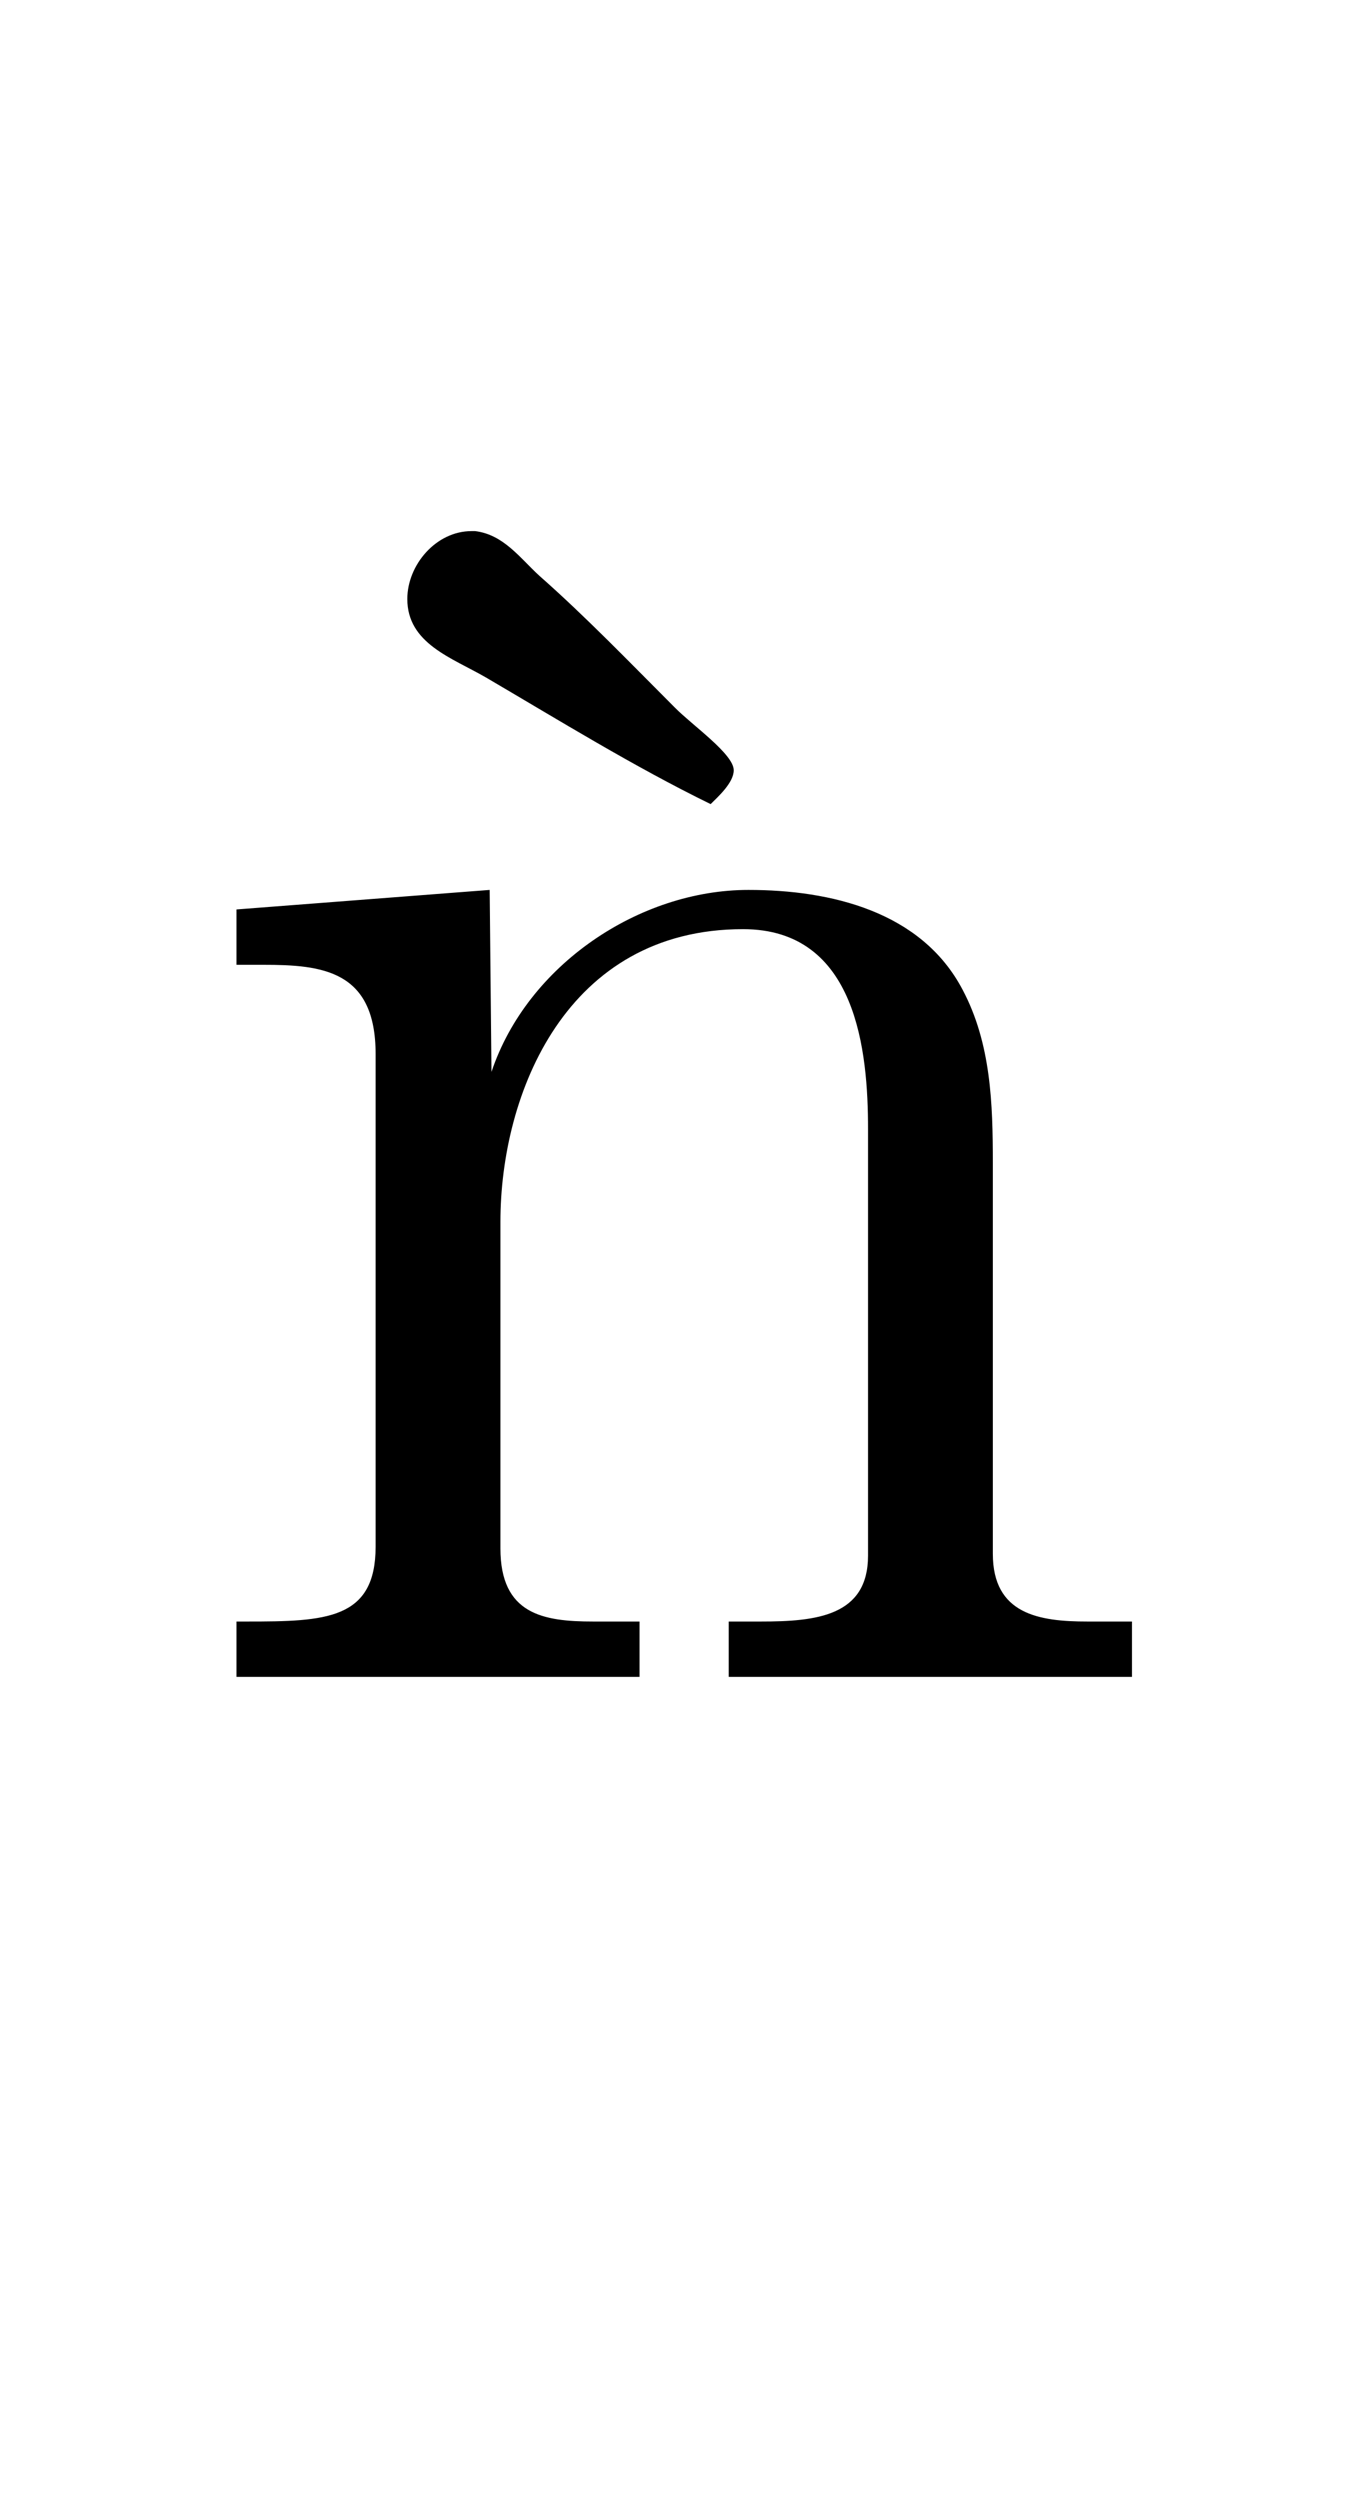 <?xml version='1.0' encoding='UTF-8'?>
<!-- This file was generated by dvisvgm 2.13.3 -->
<svg version='1.1' xmlns='http://www.w3.org/2000/svg' xmlns:xlink='http://www.w3.org/1999/xlink' viewBox='-165.1 -165.1 17.275 32'>
<title>\`{n}</title>
<desc Packages='' CommandUnicode='U+01F9' UnicodePackages='[utf8]{inputenc}'/>
<defs>
<path id='g0-0' d='M2.69-4.882C2.73-4.922 2.819-5.001 2.819-5.071C2.819-5.161 2.59-5.32 2.491-5.42C2.242-5.669 1.993-5.928 1.733-6.157C1.624-6.257 1.534-6.386 1.375-6.406H1.355C1.156-6.406 .996-6.217 .996-6.027C.996-5.778 1.245-5.699 1.435-5.589C1.843-5.35 2.262-5.091 2.69-4.882Z'/>
<path id='g0-110' d='M.319-4.294V-3.985H.468C.797-3.985 1.096-3.955 1.096-3.487V-.737C1.096-.329 .817-.319 .379-.319H.319V-.01H2.57V-.319H2.311C2.032-.319 1.793-.359 1.793-.727V-2.55C1.793-3.268 2.162-4.184 3.148-4.184C3.786-4.184 3.846-3.497 3.846-3.068V-.687C3.846-.349 3.557-.319 3.248-.319H3.068V-.01H5.32V-.319H5.071C4.802-.319 4.543-.359 4.543-.697V-2.879C4.543-3.208 4.533-3.547 4.374-3.846C4.144-4.284 3.636-4.403 3.178-4.403C2.57-4.403 1.943-3.985 1.743-3.387L1.733-4.403L.319-4.294Z'/>
</defs>
<g id='page1' transform='scale(2.293)'>
<use x='-70.723' y='-62.631' xlink:href='#g0-0'/>
<use x='-71' y='-62.631' xlink:href='#g0-110'/>
</g>
</svg>

